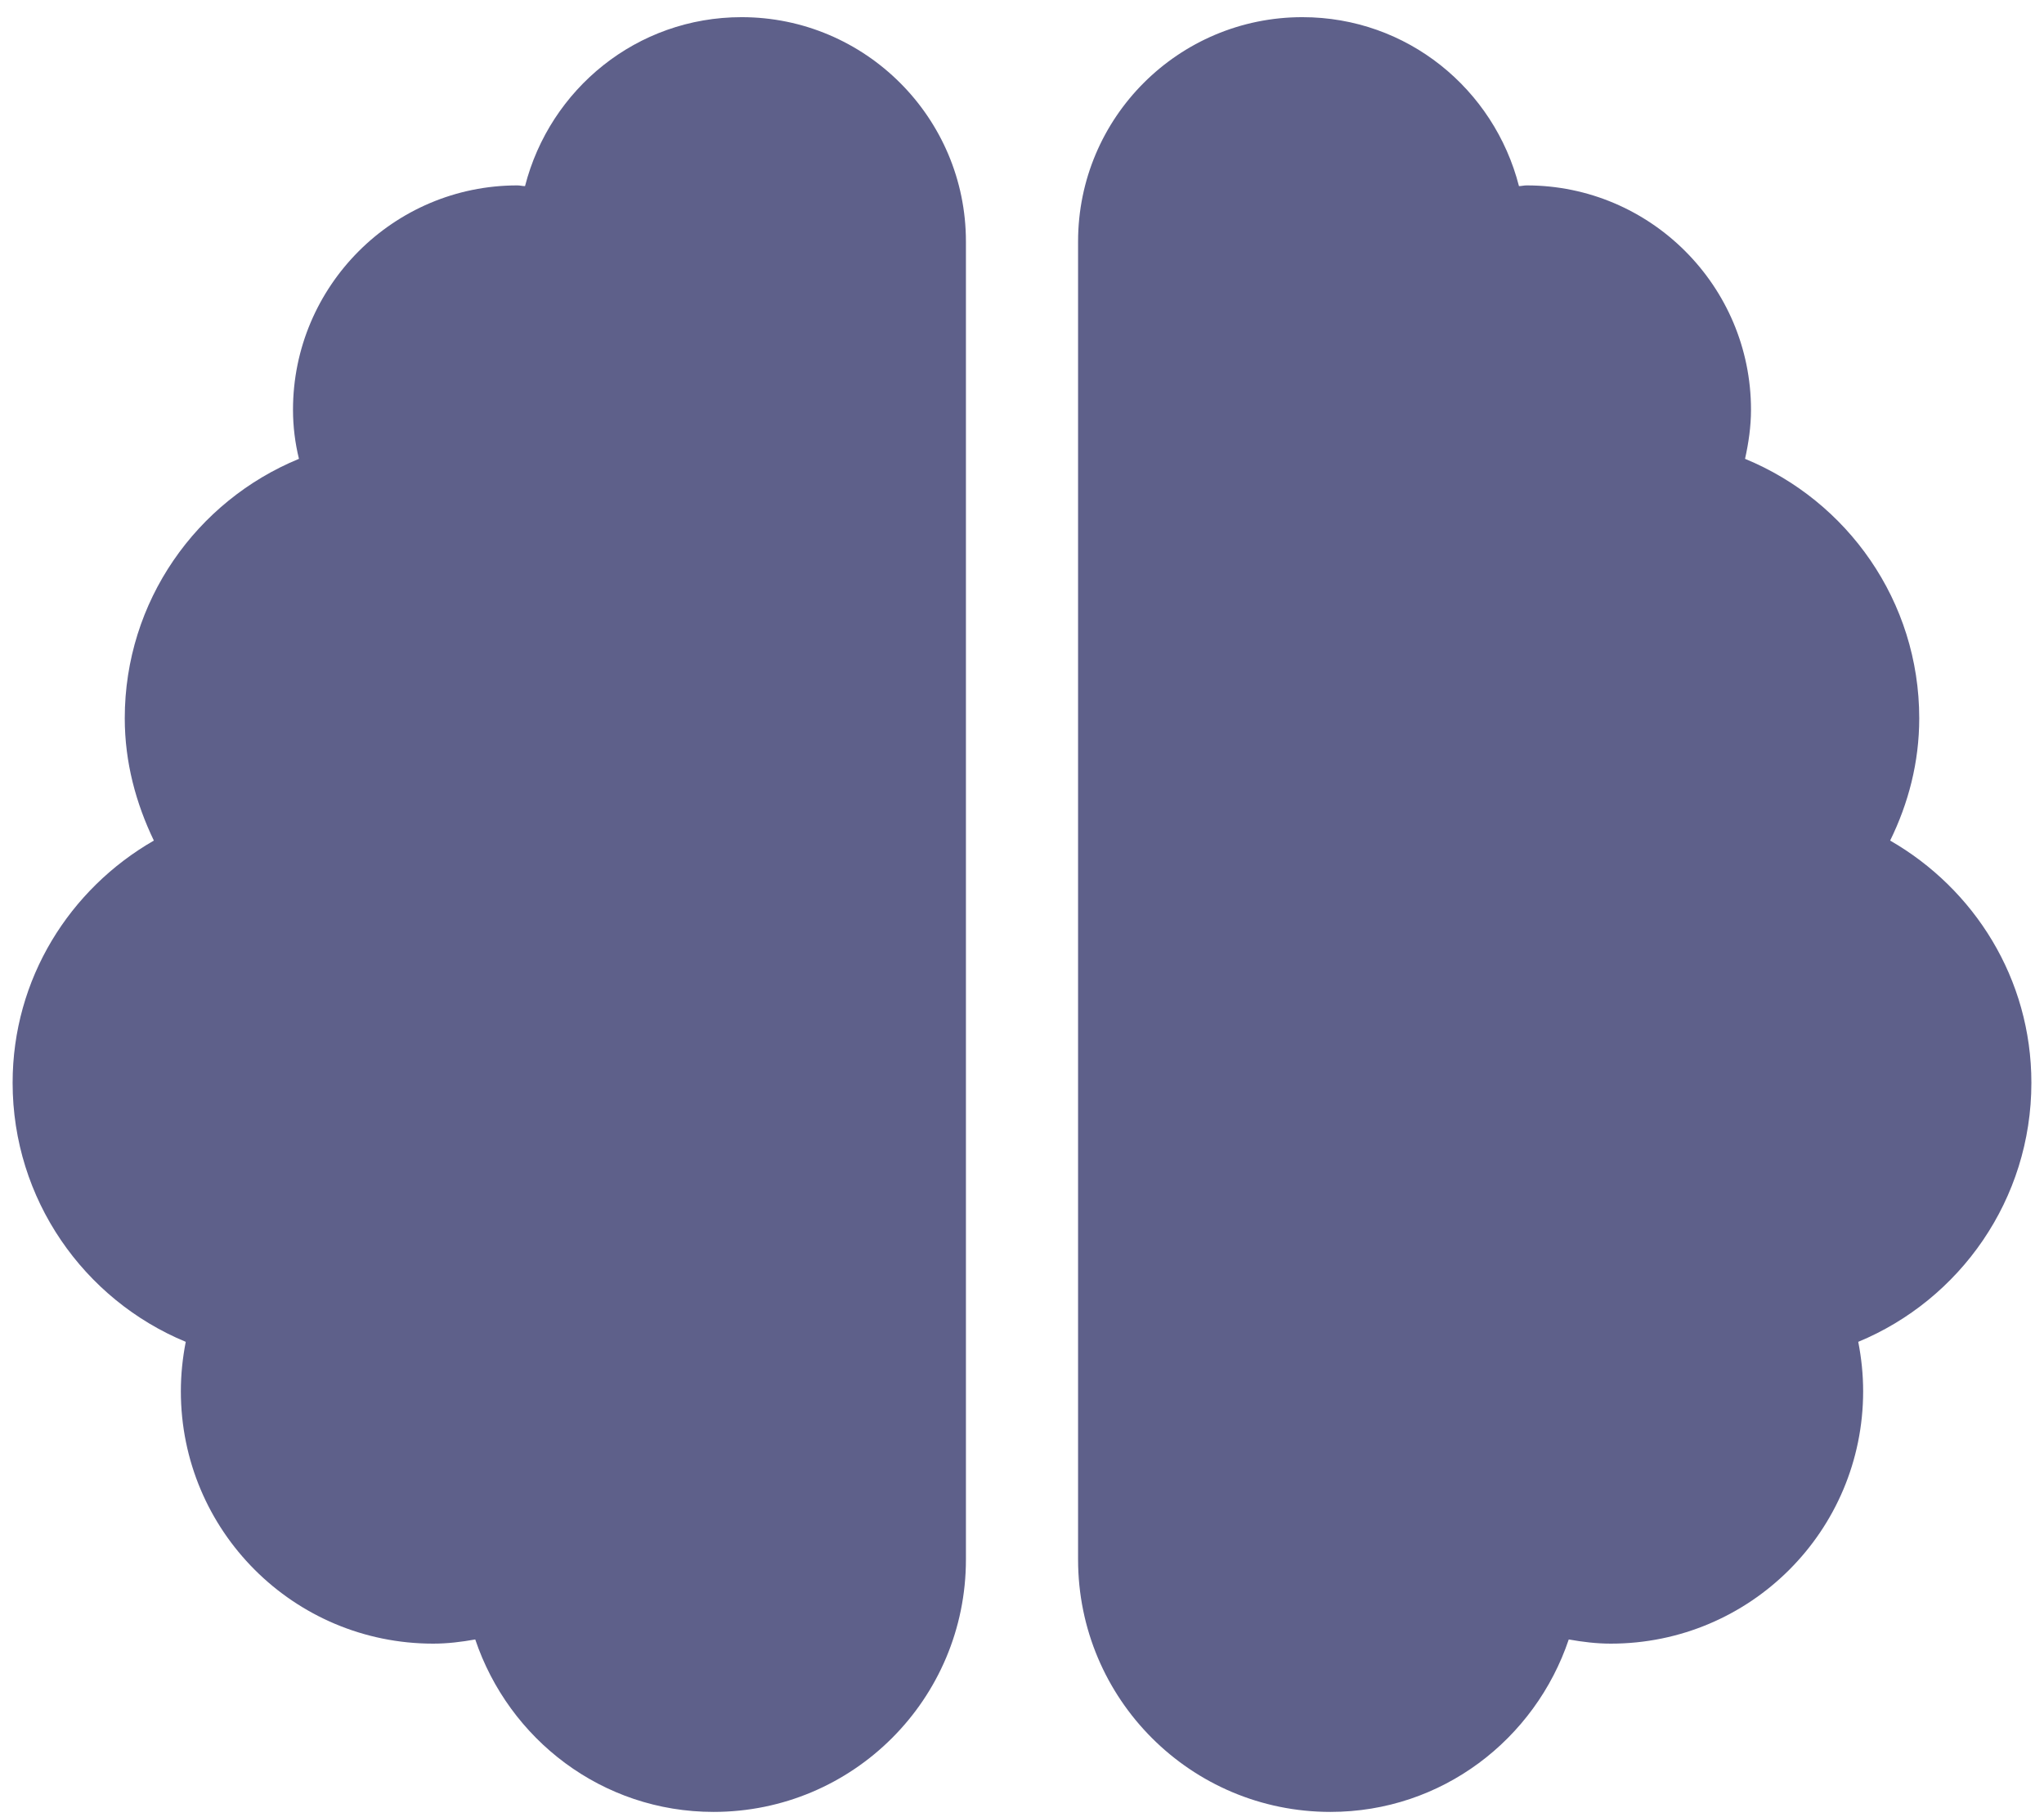 <svg width="81" height="72" viewBox="0 0 81 72" fill="none" xmlns="http://www.w3.org/2000/svg">
<g id="&#240;&#159;&#166;&#134; icon &#34;Brain&#34;">
<path id="Vector" d="M29.389 0.68C25.236 0.68 21.792 3.527 20.806 7.374C20.694 7.374 20.611 7.346 20.5 7.346C15.597 7.346 11.611 11.333 11.611 16.235C11.611 16.902 11.694 17.555 11.847 18.18C7.792 19.846 4.944 23.819 4.944 28.458C4.944 30.208 5.389 31.833 6.097 33.305C2.764 35.221 0.5 38.777 0.5 42.902C0.5 47.527 3.333 51.499 7.361 53.166C7.236 53.805 7.167 54.458 7.167 55.124C7.167 60.652 11.639 65.124 17.167 65.124C17.736 65.124 18.292 65.055 18.833 64.958C20.167 68.916 23.861 71.791 28.278 71.791C33.806 71.791 38.278 67.319 38.278 61.791V9.569C38.278 4.666 34.292 0.68 29.389 0.68ZM80.5 42.902C80.5 38.777 78.236 35.221 74.903 33.305C75.625 31.833 76.056 30.208 76.056 28.458C76.056 23.819 73.208 19.846 69.153 18.18C69.292 17.555 69.389 16.902 69.389 16.235C69.389 11.333 65.403 7.346 60.5 7.346C60.389 7.346 60.292 7.374 60.194 7.374C59.208 3.527 55.764 0.68 51.611 0.68C46.708 0.68 42.722 4.652 42.722 9.569V61.791C42.722 67.319 47.194 71.791 52.722 71.791C57.139 71.791 60.833 68.916 62.167 64.958C62.708 65.055 63.264 65.124 63.833 65.124C69.361 65.124 73.833 60.652 73.833 55.124C73.833 54.458 73.764 53.805 73.639 53.166C77.667 51.499 80.5 47.527 80.5 42.902Z" fill="#5E608A"/>
</g>
</svg>
